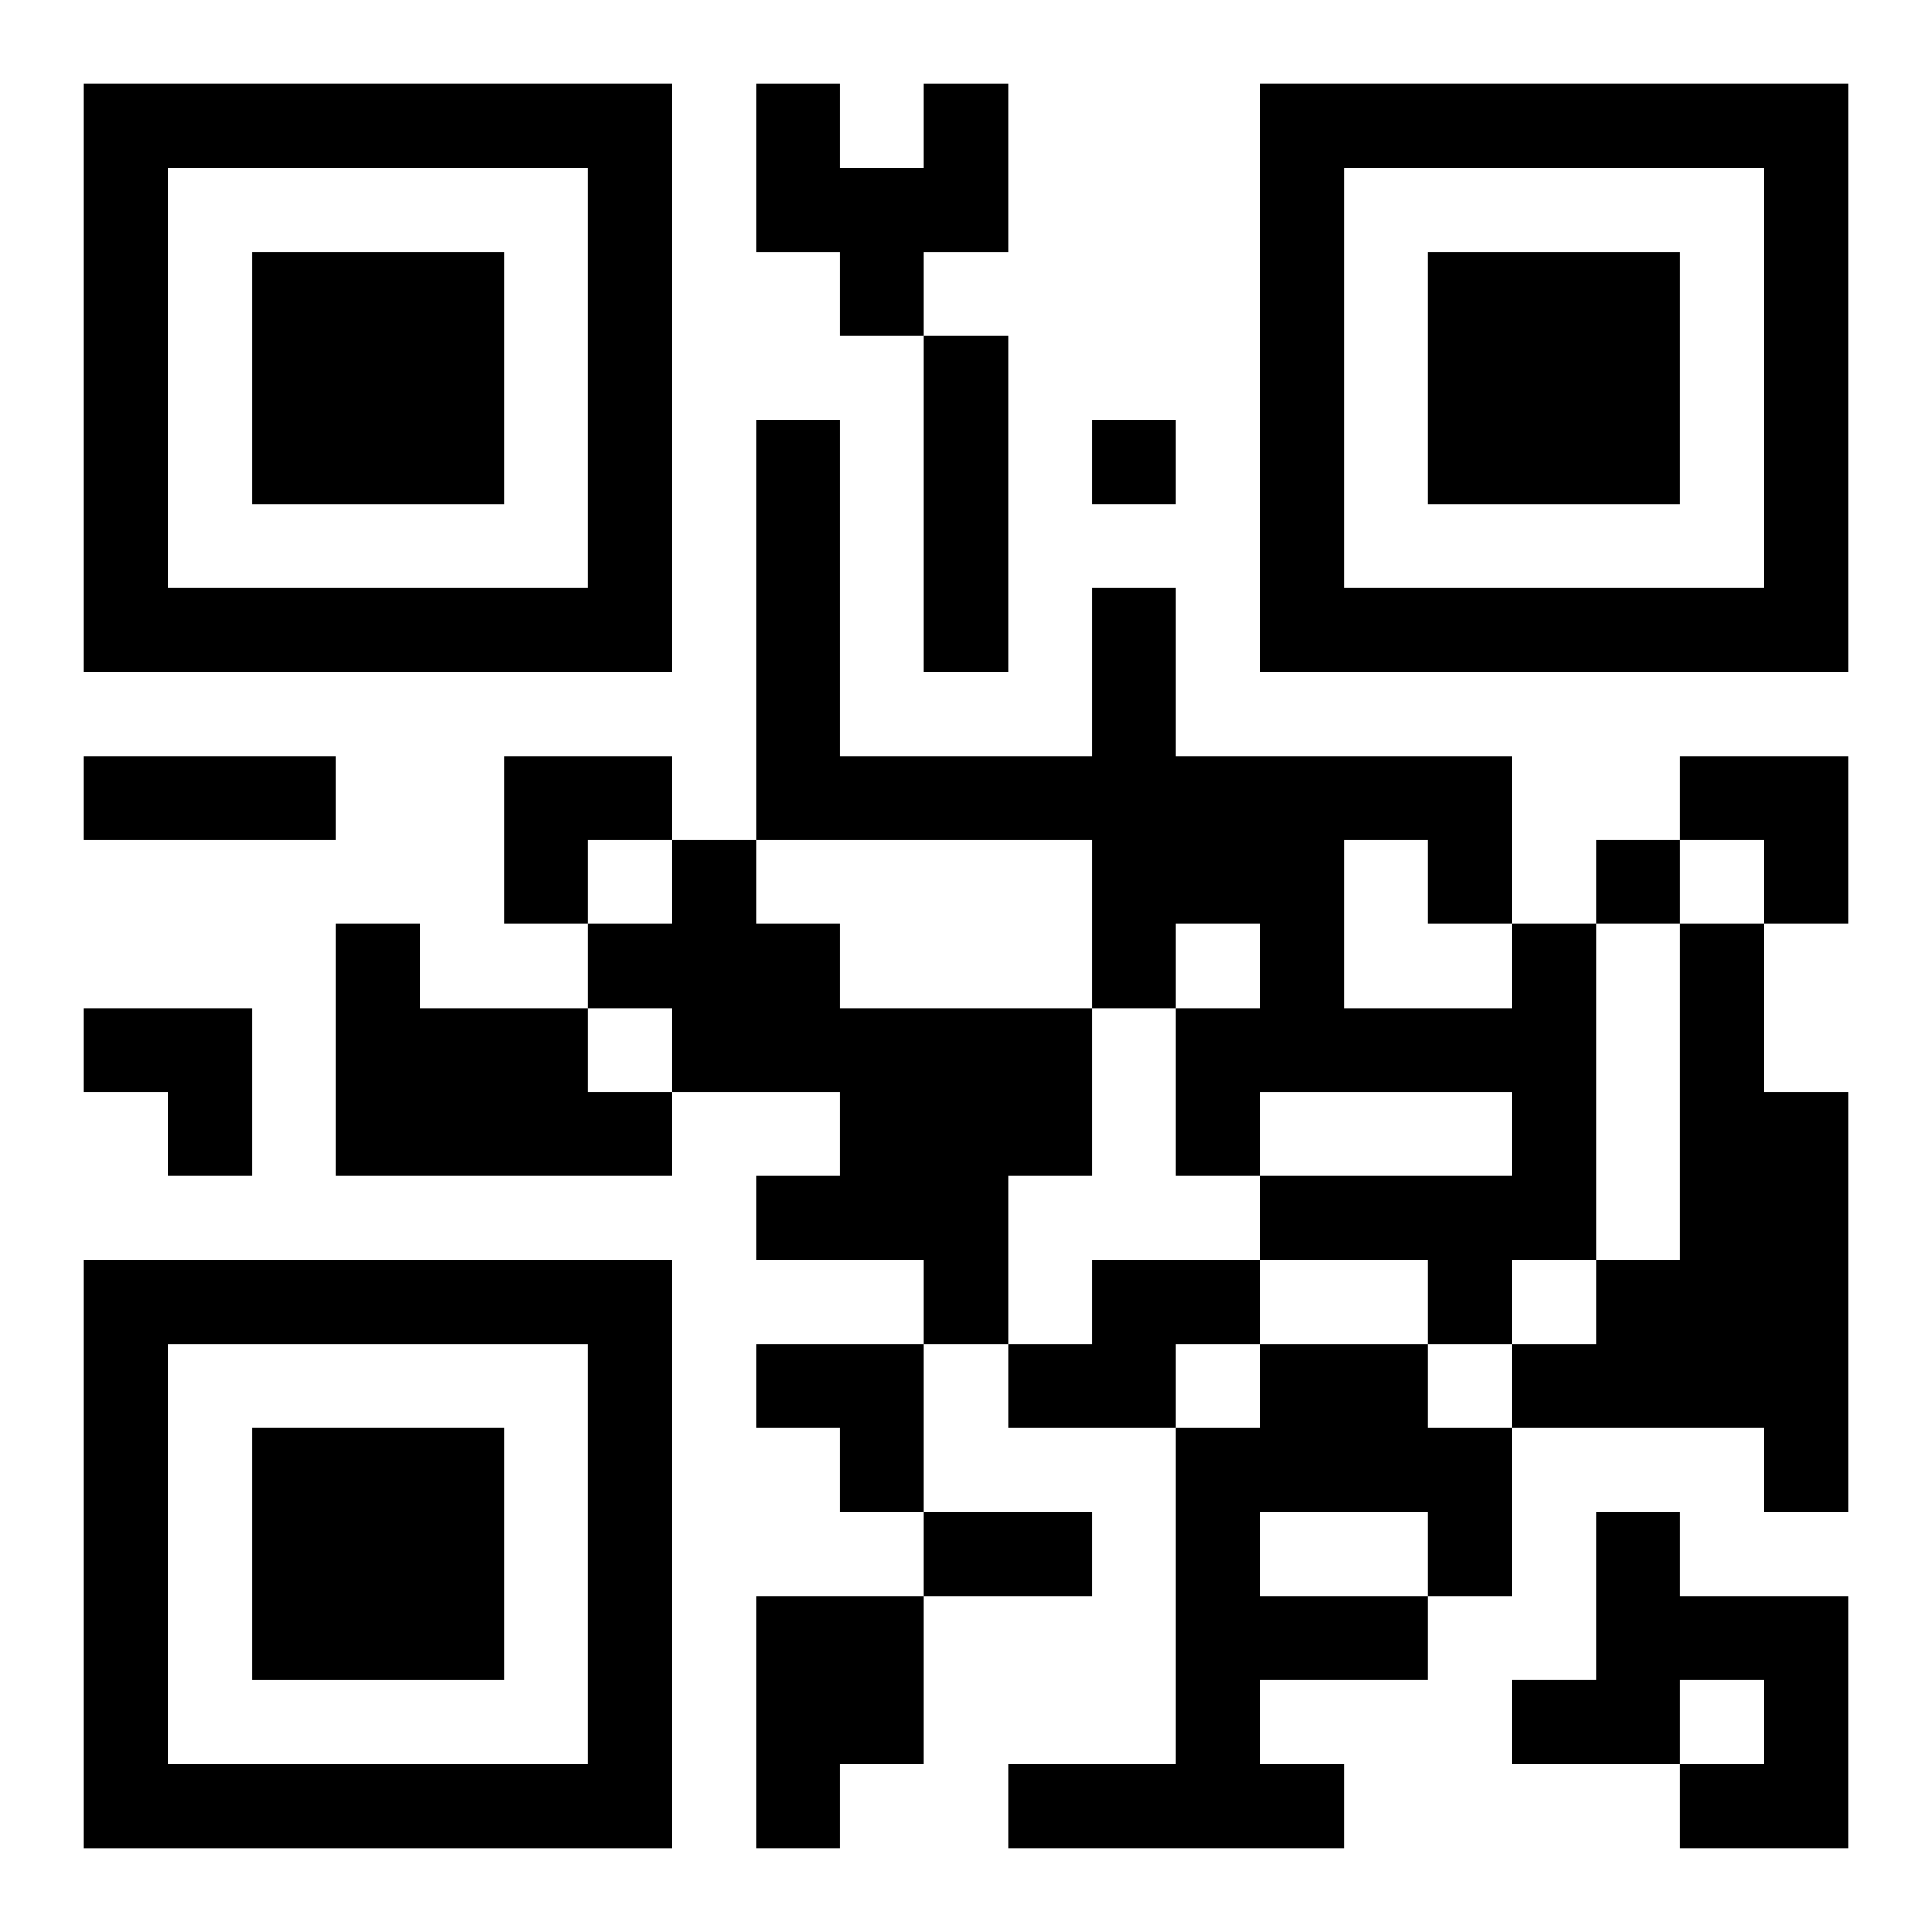 <?xml version="1.0" encoding="UTF-8"?>
<svg width="250" height="250" baseProfile="full" version="1.1" viewBox="-1 -1 23 23" xmlns="http://www.w3.org/2000/svg" xmlns:xlink="http://www.w3.org/1999/xlink"><symbol id="a"><path d="m0 7v7h7v-7h-7zm1 1h5v5h-5v-5zm1 1v3h3v-3h-3z"/></symbol><use y="-7" xlink:href="#a"/><use y="7" xlink:href="#a"/><use x="14" y="-7" xlink:href="#a"/><path d="m10 0h1v2h-1v1h-1v-1h-1v-2h1v1h1v-1m0 3h1v4h-1v-4m-3 6h1v1h1v1h3v2h-1v2h-1v-1h-2v-1h1v-1h-2v-1h-1v-1h1v-1m-4 1h1v1h2v1h1v1h-4v-3m14 0h1v4h-1v1h-1v-1h-2v-1h3v-1h-3v1h-1v-2h1v-1h-1v1h-1v-2h-4v-5h1v4h3v-2h1v2h4v2m-2-1v2h2v-1h-1v-1h-1m4 1h1v2h1v5h-1v-1h-3v-1h1v-1h1v-4m-7 4h2v1h-1v1h-2v-1h1v-1m2 1h2v1h1v2h-1v1h-2v1h1v1h-4v-1h2v-4h1v-1m0 2v1h2v-1h-2m4 0h1v1h2v3h-2v-1h1v-1h-1v1h-2v-1h1v-2m-10 1h2v2h-1v1h-1v-3m4-14v1h1v-1h-1m6 5v1h1v-1h-1m-18-1h3v1h-3v-1m10 9h2v1h-2v-1m-5-9h2v1h-1v1h-1zm14 0h2v2h-1v-1h-1zm-19 3h2v2h-1v-1h-1zm8 4h2v2h-1v-1h-1z"/></svg>
